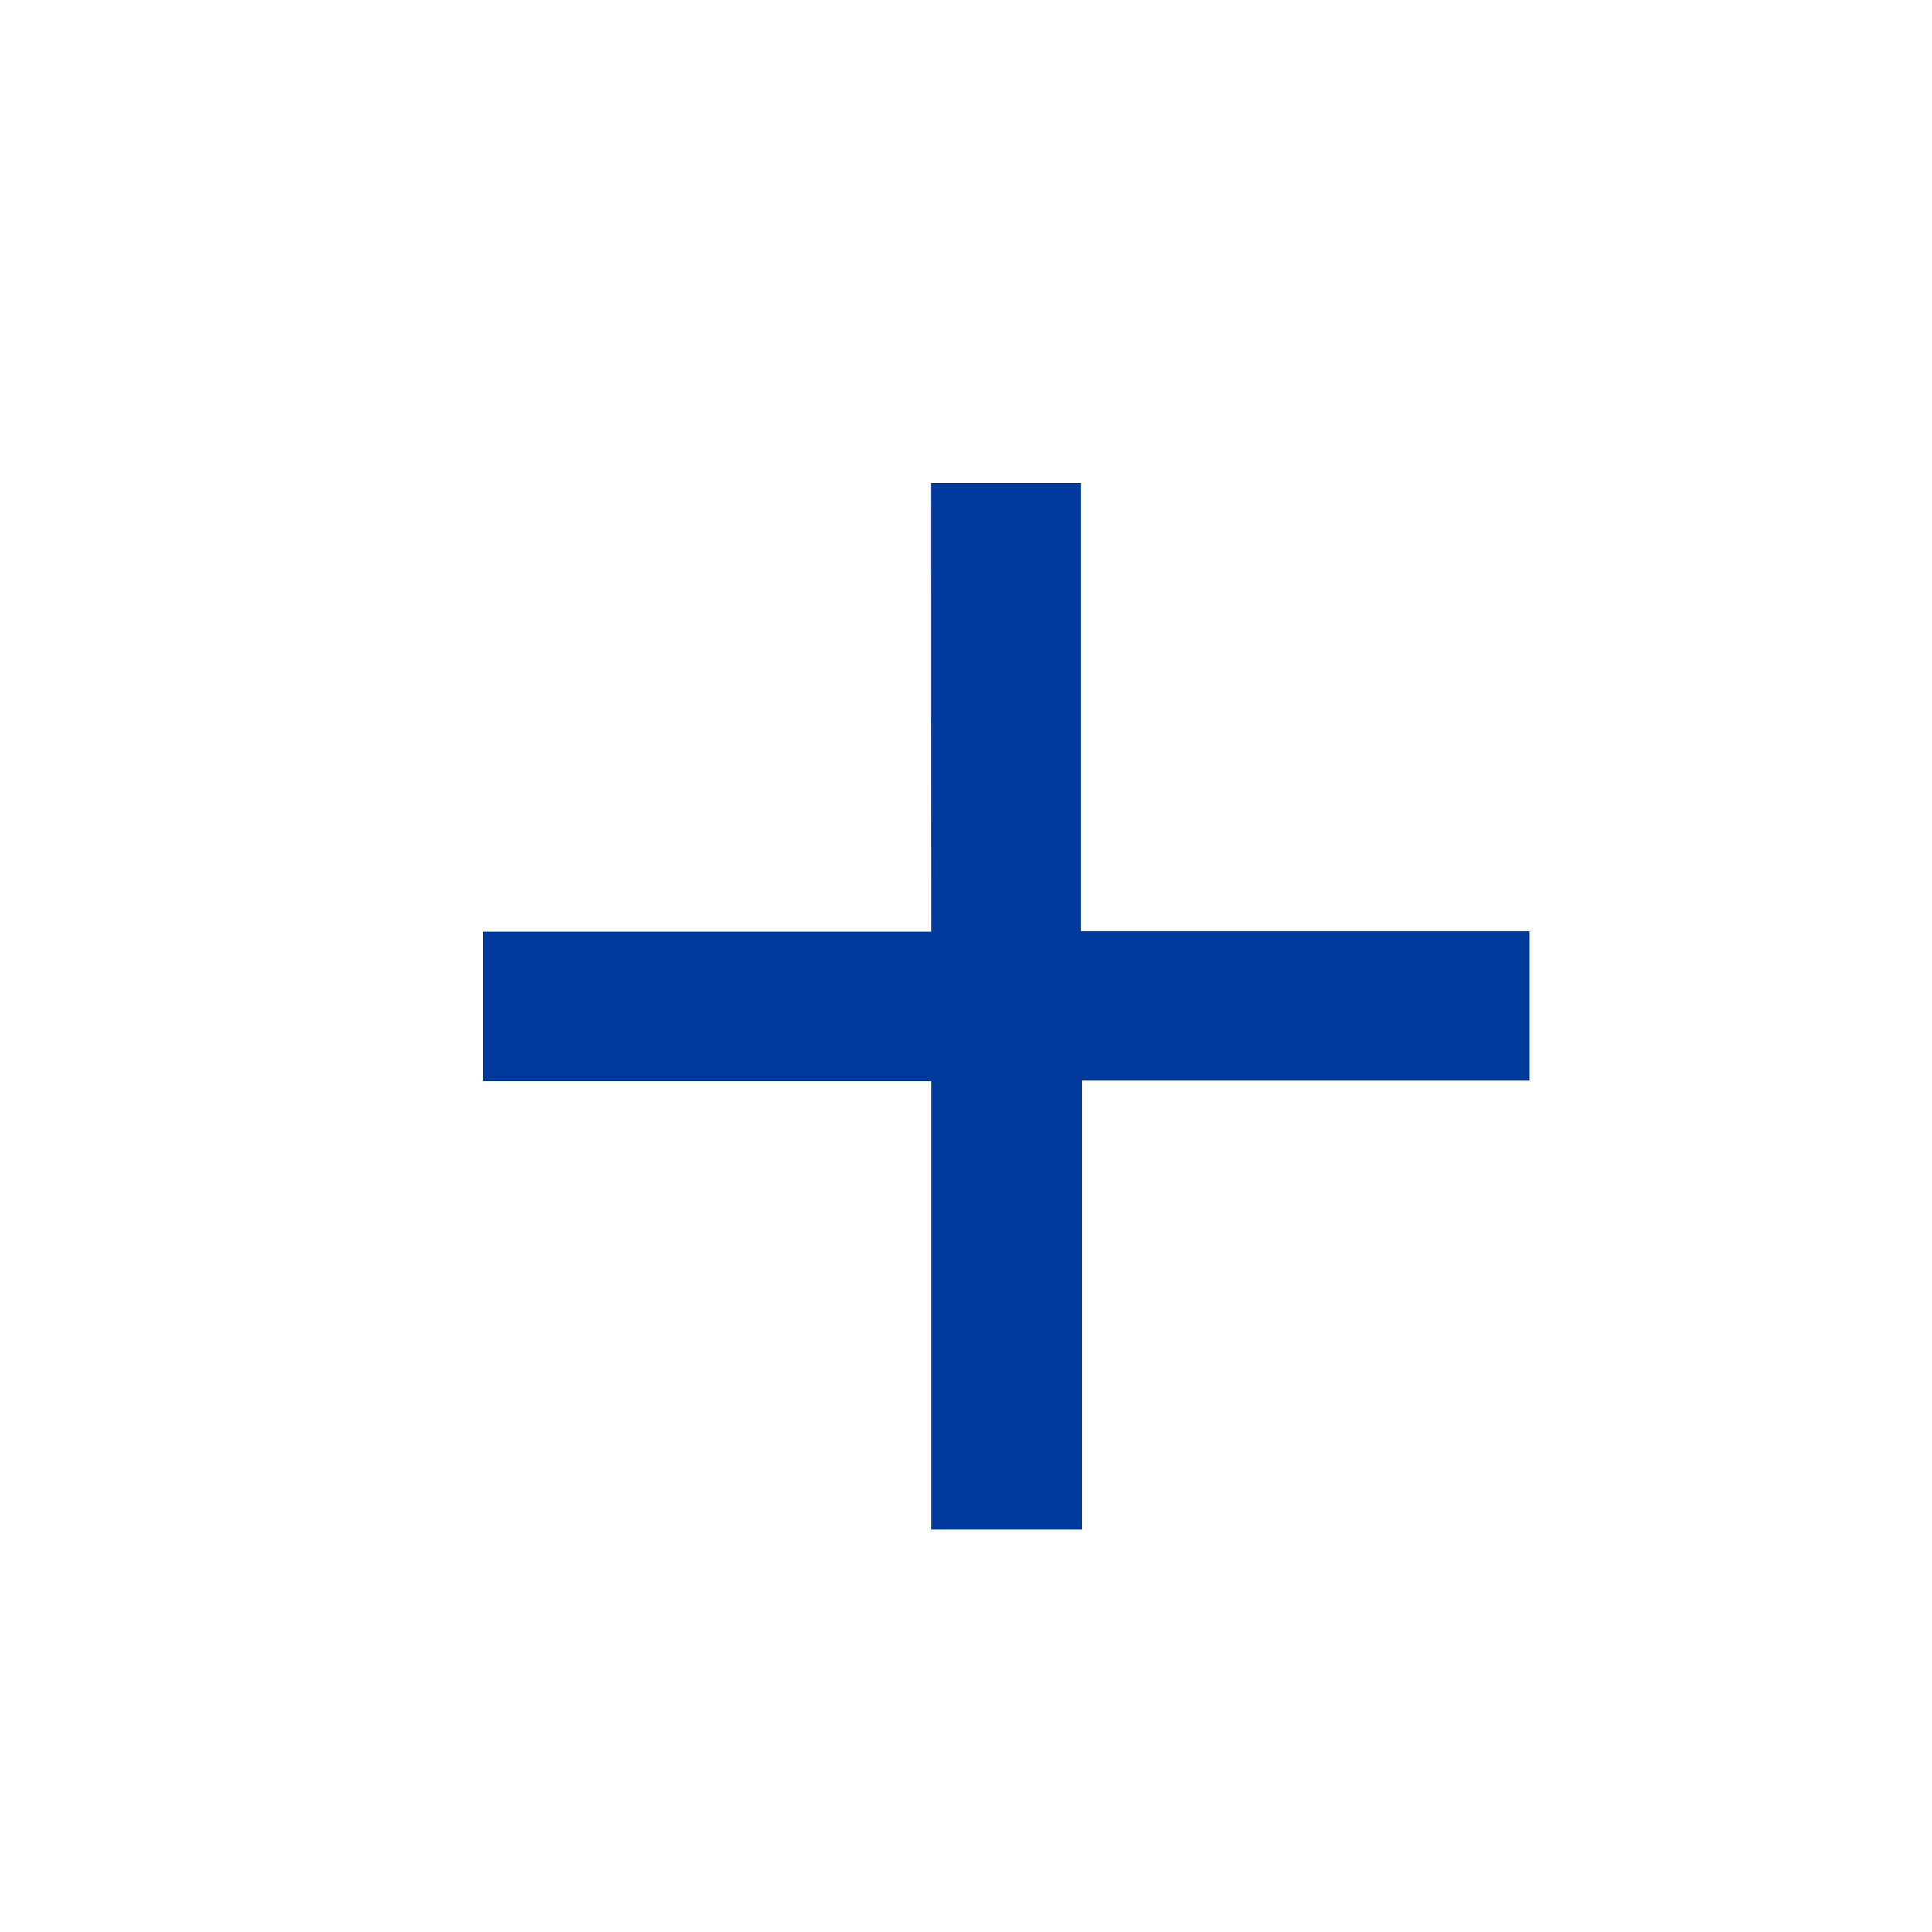 <svg width="24" height="24" viewBox="0 0 24 24" fill="none" xmlns="http://www.w3.org/2000/svg"><path d="M11.566 6h1.862v5.567H19v1.856h-5.559V19h-1.872v-5.57H6v-1.857h5.569c-.003-1.866-.003-3.713-.003-5.573z" fill="#003A9D"/></svg>